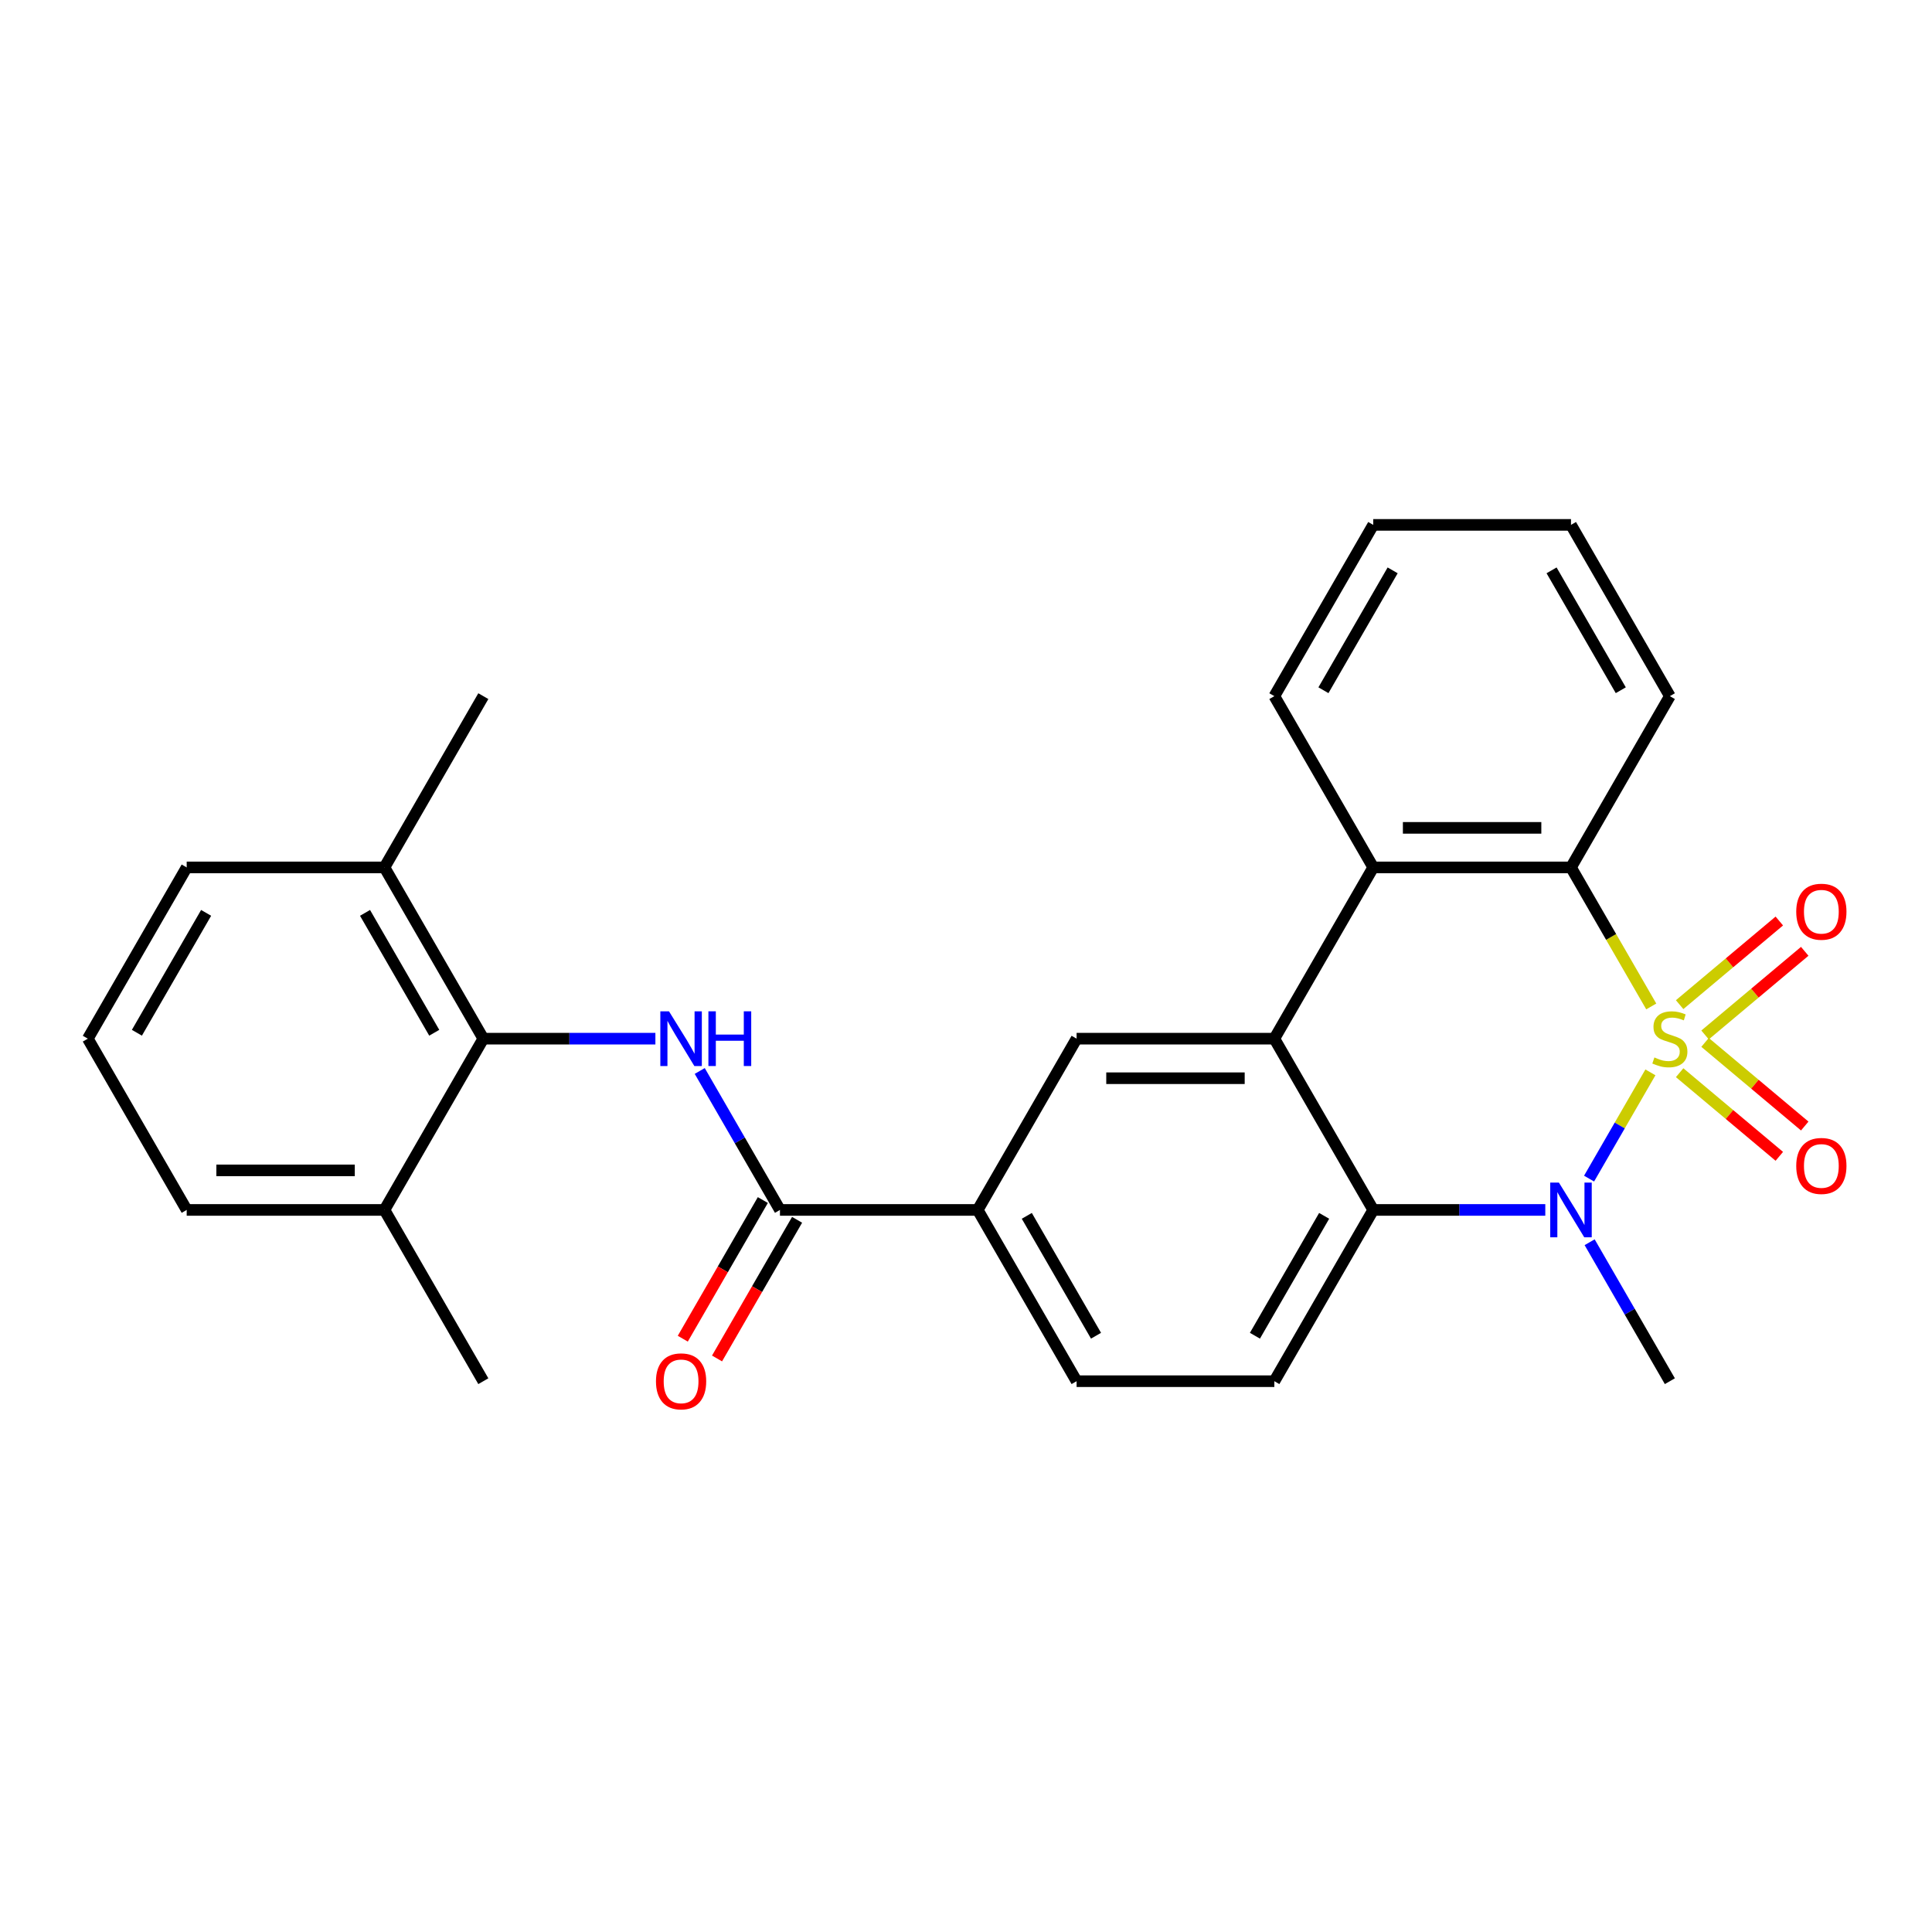 <?xml version='1.0' encoding='iso-8859-1'?>
<svg version='1.1' baseProfile='full'
              xmlns='http://www.w3.org/2000/svg'
                      xmlns:rdkit='http://www.rdkit.org/xml'
                      xmlns:xlink='http://www.w3.org/1999/xlink'
                  xml:space='preserve'
width='1000px' height='1000px' viewBox='0 0 1000 1000'>
<!-- END OF HEADER -->
<rect style='opacity:1.0;fill:#FFFFFF;stroke:none' width='1000' height='1000' x='0' y='0'> </rect>
<path class='bond-0' d='M 854.25,555.053 L 838.376,582.548' style='fill:none;fill-rule:evenodd;stroke:#CCCC00;stroke-width:6px;stroke-linecap:butt;stroke-linejoin:miter;stroke-opacity:1' />
<path class='bond-0' d='M 838.376,582.548 L 822.502,610.043' style='fill:none;fill-rule:evenodd;stroke:#0000FF;stroke-width:6px;stroke-linecap:butt;stroke-linejoin:miter;stroke-opacity:1' />
<path class='bond-1' d='M 854.689,520.935 L 833.914,484.953' style='fill:none;fill-rule:evenodd;stroke:#CCCC00;stroke-width:6px;stroke-linecap:butt;stroke-linejoin:miter;stroke-opacity:1' />
<path class='bond-1' d='M 833.914,484.953 L 813.139,448.97' style='fill:none;fill-rule:evenodd;stroke:#000000;stroke-width:6px;stroke-linecap:butt;stroke-linejoin:miter;stroke-opacity:1' />
<path class='bond-9' d='M 882.537,535.689 L 908.333,514.043' style='fill:none;fill-rule:evenodd;stroke:#CCCC00;stroke-width:6px;stroke-linecap:butt;stroke-linejoin:miter;stroke-opacity:1' />
<path class='bond-9' d='M 908.333,514.043 L 934.13,492.398' style='fill:none;fill-rule:evenodd;stroke:#FF0000;stroke-width:6px;stroke-linecap:butt;stroke-linejoin:miter;stroke-opacity:1' />
<path class='bond-9' d='M 869.378,520.007 L 895.174,498.361' style='fill:none;fill-rule:evenodd;stroke:#CCCC00;stroke-width:6px;stroke-linecap:butt;stroke-linejoin:miter;stroke-opacity:1' />
<path class='bond-9' d='M 895.174,498.361 L 920.971,476.716' style='fill:none;fill-rule:evenodd;stroke:#FF0000;stroke-width:6px;stroke-linecap:butt;stroke-linejoin:miter;stroke-opacity:1' />
<path class='bond-10' d='M 869.378,555.222 L 895.174,576.867' style='fill:none;fill-rule:evenodd;stroke:#CCCC00;stroke-width:6px;stroke-linecap:butt;stroke-linejoin:miter;stroke-opacity:1' />
<path class='bond-10' d='M 895.174,576.867 L 920.971,598.513' style='fill:none;fill-rule:evenodd;stroke:#FF0000;stroke-width:6px;stroke-linecap:butt;stroke-linejoin:miter;stroke-opacity:1' />
<path class='bond-10' d='M 882.537,539.539 L 908.333,561.185' style='fill:none;fill-rule:evenodd;stroke:#CCCC00;stroke-width:6px;stroke-linecap:butt;stroke-linejoin:miter;stroke-opacity:1' />
<path class='bond-10' d='M 908.333,561.185 L 934.13,582.831' style='fill:none;fill-rule:evenodd;stroke:#FF0000;stroke-width:6px;stroke-linecap:butt;stroke-linejoin:miter;stroke-opacity:1' />
<path class='bond-3' d='M 799.841,626.259 L 755.311,626.259' style='fill:none;fill-rule:evenodd;stroke:#0000FF;stroke-width:6px;stroke-linecap:butt;stroke-linejoin:miter;stroke-opacity:1' />
<path class='bond-3' d='M 755.311,626.259 L 710.781,626.259' style='fill:none;fill-rule:evenodd;stroke:#000000;stroke-width:6px;stroke-linecap:butt;stroke-linejoin:miter;stroke-opacity:1' />
<path class='bond-17' d='M 822.792,642.978 L 843.555,678.941' style='fill:none;fill-rule:evenodd;stroke:#0000FF;stroke-width:6px;stroke-linecap:butt;stroke-linejoin:miter;stroke-opacity:1' />
<path class='bond-17' d='M 843.555,678.941 L 864.318,714.904' style='fill:none;fill-rule:evenodd;stroke:#000000;stroke-width:6px;stroke-linecap:butt;stroke-linejoin:miter;stroke-opacity:1' />
<path class='bond-4' d='M 813.139,448.97 L 710.781,448.97' style='fill:none;fill-rule:evenodd;stroke:#000000;stroke-width:6px;stroke-linecap:butt;stroke-linejoin:miter;stroke-opacity:1' />
<path class='bond-4' d='M 797.786,428.498 L 726.135,428.498' style='fill:none;fill-rule:evenodd;stroke:#000000;stroke-width:6px;stroke-linecap:butt;stroke-linejoin:miter;stroke-opacity:1' />
<path class='bond-18' d='M 813.139,448.97 L 864.318,360.325' style='fill:none;fill-rule:evenodd;stroke:#000000;stroke-width:6px;stroke-linecap:butt;stroke-linejoin:miter;stroke-opacity:1' />
<path class='bond-2' d='M 659.602,537.614 L 710.781,448.97' style='fill:none;fill-rule:evenodd;stroke:#000000;stroke-width:6px;stroke-linecap:butt;stroke-linejoin:miter;stroke-opacity:1' />
<path class='bond-7' d='M 659.602,537.614 L 557.245,537.614' style='fill:none;fill-rule:evenodd;stroke:#000000;stroke-width:6px;stroke-linecap:butt;stroke-linejoin:miter;stroke-opacity:1' />
<path class='bond-7' d='M 644.249,558.086 L 572.598,558.086' style='fill:none;fill-rule:evenodd;stroke:#000000;stroke-width:6px;stroke-linecap:butt;stroke-linejoin:miter;stroke-opacity:1' />
<path class='bond-27' d='M 659.602,537.614 L 710.781,626.259' style='fill:none;fill-rule:evenodd;stroke:#000000;stroke-width:6px;stroke-linecap:butt;stroke-linejoin:miter;stroke-opacity:1' />
<path class='bond-12' d='M 710.781,626.259 L 659.602,714.904' style='fill:none;fill-rule:evenodd;stroke:#000000;stroke-width:6px;stroke-linecap:butt;stroke-linejoin:miter;stroke-opacity:1' />
<path class='bond-12' d='M 685.376,629.32 L 649.55,691.371' style='fill:none;fill-rule:evenodd;stroke:#000000;stroke-width:6px;stroke-linecap:butt;stroke-linejoin:miter;stroke-opacity:1' />
<path class='bond-19' d='M 710.781,448.97 L 659.602,360.325' style='fill:none;fill-rule:evenodd;stroke:#000000;stroke-width:6px;stroke-linecap:butt;stroke-linejoin:miter;stroke-opacity:1' />
<path class='bond-5' d='M 362.181,554.333 L 382.944,590.296' style='fill:none;fill-rule:evenodd;stroke:#0000FF;stroke-width:6px;stroke-linecap:butt;stroke-linejoin:miter;stroke-opacity:1' />
<path class='bond-5' d='M 382.944,590.296 L 403.708,626.259' style='fill:none;fill-rule:evenodd;stroke:#000000;stroke-width:6px;stroke-linecap:butt;stroke-linejoin:miter;stroke-opacity:1' />
<path class='bond-8' d='M 339.23,537.614 L 294.7,537.614' style='fill:none;fill-rule:evenodd;stroke:#0000FF;stroke-width:6px;stroke-linecap:butt;stroke-linejoin:miter;stroke-opacity:1' />
<path class='bond-8' d='M 294.7,537.614 L 250.171,537.614' style='fill:none;fill-rule:evenodd;stroke:#000000;stroke-width:6px;stroke-linecap:butt;stroke-linejoin:miter;stroke-opacity:1' />
<path class='bond-6' d='M 403.708,626.259 L 506.066,626.259' style='fill:none;fill-rule:evenodd;stroke:#000000;stroke-width:6px;stroke-linecap:butt;stroke-linejoin:miter;stroke-opacity:1' />
<path class='bond-13' d='M 394.843,621.141 L 374.126,657.024' style='fill:none;fill-rule:evenodd;stroke:#000000;stroke-width:6px;stroke-linecap:butt;stroke-linejoin:miter;stroke-opacity:1' />
<path class='bond-13' d='M 374.126,657.024 L 353.409,692.907' style='fill:none;fill-rule:evenodd;stroke:#FF0000;stroke-width:6px;stroke-linecap:butt;stroke-linejoin:miter;stroke-opacity:1' />
<path class='bond-13' d='M 412.572,631.377 L 391.855,667.26' style='fill:none;fill-rule:evenodd;stroke:#000000;stroke-width:6px;stroke-linecap:butt;stroke-linejoin:miter;stroke-opacity:1' />
<path class='bond-13' d='M 391.855,667.26 L 371.138,703.143' style='fill:none;fill-rule:evenodd;stroke:#FF0000;stroke-width:6px;stroke-linecap:butt;stroke-linejoin:miter;stroke-opacity:1' />
<path class='bond-11' d='M 557.245,537.614 L 506.066,626.259' style='fill:none;fill-rule:evenodd;stroke:#000000;stroke-width:6px;stroke-linecap:butt;stroke-linejoin:miter;stroke-opacity:1' />
<path class='bond-15' d='M 250.171,537.614 L 198.992,448.97' style='fill:none;fill-rule:evenodd;stroke:#000000;stroke-width:6px;stroke-linecap:butt;stroke-linejoin:miter;stroke-opacity:1' />
<path class='bond-15' d='M 224.765,534.553 L 188.939,472.502' style='fill:none;fill-rule:evenodd;stroke:#000000;stroke-width:6px;stroke-linecap:butt;stroke-linejoin:miter;stroke-opacity:1' />
<path class='bond-16' d='M 250.171,537.614 L 198.992,626.259' style='fill:none;fill-rule:evenodd;stroke:#000000;stroke-width:6px;stroke-linecap:butt;stroke-linejoin:miter;stroke-opacity:1' />
<path class='bond-29' d='M 506.066,626.259 L 557.245,714.904' style='fill:none;fill-rule:evenodd;stroke:#000000;stroke-width:6px;stroke-linecap:butt;stroke-linejoin:miter;stroke-opacity:1' />
<path class='bond-29' d='M 531.471,629.32 L 567.297,691.371' style='fill:none;fill-rule:evenodd;stroke:#000000;stroke-width:6px;stroke-linecap:butt;stroke-linejoin:miter;stroke-opacity:1' />
<path class='bond-14' d='M 659.602,714.904 L 557.245,714.904' style='fill:none;fill-rule:evenodd;stroke:#000000;stroke-width:6px;stroke-linecap:butt;stroke-linejoin:miter;stroke-opacity:1' />
<path class='bond-22' d='M 198.992,448.97 L 96.633,448.97' style='fill:none;fill-rule:evenodd;stroke:#000000;stroke-width:6px;stroke-linecap:butt;stroke-linejoin:miter;stroke-opacity:1' />
<path class='bond-23' d='M 198.992,448.97 L 250.171,360.325' style='fill:none;fill-rule:evenodd;stroke:#000000;stroke-width:6px;stroke-linecap:butt;stroke-linejoin:miter;stroke-opacity:1' />
<path class='bond-21' d='M 198.992,626.259 L 96.633,626.259' style='fill:none;fill-rule:evenodd;stroke:#000000;stroke-width:6px;stroke-linecap:butt;stroke-linejoin:miter;stroke-opacity:1' />
<path class='bond-21' d='M 183.638,605.787 L 111.987,605.787' style='fill:none;fill-rule:evenodd;stroke:#000000;stroke-width:6px;stroke-linecap:butt;stroke-linejoin:miter;stroke-opacity:1' />
<path class='bond-24' d='M 198.992,626.259 L 250.171,714.904' style='fill:none;fill-rule:evenodd;stroke:#000000;stroke-width:6px;stroke-linecap:butt;stroke-linejoin:miter;stroke-opacity:1' />
<path class='bond-26' d='M 864.318,360.325 L 813.139,271.68' style='fill:none;fill-rule:evenodd;stroke:#000000;stroke-width:6px;stroke-linecap:butt;stroke-linejoin:miter;stroke-opacity:1' />
<path class='bond-26' d='M 838.913,357.264 L 803.087,295.213' style='fill:none;fill-rule:evenodd;stroke:#000000;stroke-width:6px;stroke-linecap:butt;stroke-linejoin:miter;stroke-opacity:1' />
<path class='bond-28' d='M 659.602,360.325 L 710.781,271.68' style='fill:none;fill-rule:evenodd;stroke:#000000;stroke-width:6px;stroke-linecap:butt;stroke-linejoin:miter;stroke-opacity:1' />
<path class='bond-28' d='M 685.008,357.264 L 720.834,295.213' style='fill:none;fill-rule:evenodd;stroke:#000000;stroke-width:6px;stroke-linecap:butt;stroke-linejoin:miter;stroke-opacity:1' />
<path class='bond-20' d='M 45.455,537.614 L 96.633,626.259' style='fill:none;fill-rule:evenodd;stroke:#000000;stroke-width:6px;stroke-linecap:butt;stroke-linejoin:miter;stroke-opacity:1' />
<path class='bond-30' d='M 45.455,537.614 L 96.633,448.97' style='fill:none;fill-rule:evenodd;stroke:#000000;stroke-width:6px;stroke-linecap:butt;stroke-linejoin:miter;stroke-opacity:1' />
<path class='bond-30' d='M 70.86,534.553 L 106.686,472.502' style='fill:none;fill-rule:evenodd;stroke:#000000;stroke-width:6px;stroke-linecap:butt;stroke-linejoin:miter;stroke-opacity:1' />
<path class='bond-25' d='M 710.781,271.68 L 813.139,271.68' style='fill:none;fill-rule:evenodd;stroke:#000000;stroke-width:6px;stroke-linecap:butt;stroke-linejoin:miter;stroke-opacity:1' />
<path  class='atom-0' d='M 856.318 547.334
Q 856.638 547.454, 857.958 548.014
Q 859.278 548.574, 860.718 548.934
Q 862.198 549.254, 863.638 549.254
Q 866.318 549.254, 867.878 547.974
Q 869.438 546.654, 869.438 544.374
Q 869.438 542.814, 868.638 541.854
Q 867.878 540.894, 866.678 540.374
Q 865.478 539.854, 863.478 539.254
Q 860.958 538.494, 859.438 537.774
Q 857.958 537.054, 856.878 535.534
Q 855.838 534.014, 855.838 531.454
Q 855.838 527.894, 858.238 525.694
Q 860.678 523.494, 865.478 523.494
Q 868.758 523.494, 872.478 525.054
L 871.558 528.134
Q 868.158 526.734, 865.598 526.734
Q 862.838 526.734, 861.318 527.894
Q 859.798 529.014, 859.838 530.974
Q 859.838 532.494, 860.598 533.414
Q 861.398 534.334, 862.518 534.854
Q 863.678 535.374, 865.598 535.974
Q 868.158 536.774, 869.678 537.574
Q 871.198 538.374, 872.278 540.014
Q 873.398 541.614, 873.398 544.374
Q 873.398 548.294, 870.758 550.414
Q 868.158 552.494, 863.798 552.494
Q 861.278 552.494, 859.358 551.934
Q 857.478 551.414, 855.238 550.494
L 856.318 547.334
' fill='#CCCC00'/>
<path  class='atom-1' d='M 806.879 612.099
L 816.159 627.099
Q 817.079 628.579, 818.559 631.259
Q 820.039 633.939, 820.119 634.099
L 820.119 612.099
L 823.879 612.099
L 823.879 640.419
L 819.999 640.419
L 810.039 624.019
Q 808.879 622.099, 807.639 619.899
Q 806.439 617.699, 806.079 617.019
L 806.079 640.419
L 802.399 640.419
L 802.399 612.099
L 806.879 612.099
' fill='#0000FF'/>
<path  class='atom-6' d='M 346.269 523.454
L 355.549 538.454
Q 356.469 539.934, 357.949 542.614
Q 359.429 545.294, 359.509 545.454
L 359.509 523.454
L 363.269 523.454
L 363.269 551.774
L 359.389 551.774
L 349.429 535.374
Q 348.269 533.454, 347.029 531.254
Q 345.829 529.054, 345.469 528.374
L 345.469 551.774
L 341.789 551.774
L 341.789 523.454
L 346.269 523.454
' fill='#0000FF'/>
<path  class='atom-6' d='M 366.669 523.454
L 370.509 523.454
L 370.509 535.494
L 384.989 535.494
L 384.989 523.454
L 388.829 523.454
L 388.829 551.774
L 384.989 551.774
L 384.989 538.694
L 370.509 538.694
L 370.509 551.774
L 366.669 551.774
L 366.669 523.454
' fill='#0000FF'/>
<path  class='atom-10' d='M 929.729 471.9
Q 929.729 465.1, 933.089 461.3
Q 936.449 457.5, 942.729 457.5
Q 949.009 457.5, 952.369 461.3
Q 955.729 465.1, 955.729 471.9
Q 955.729 478.78, 952.329 482.7
Q 948.929 486.58, 942.729 486.58
Q 936.489 486.58, 933.089 482.7
Q 929.729 478.82, 929.729 471.9
M 942.729 483.38
Q 947.049 483.38, 949.369 480.5
Q 951.729 477.58, 951.729 471.9
Q 951.729 466.34, 949.369 463.54
Q 947.049 460.7, 942.729 460.7
Q 938.409 460.7, 936.049 463.5
Q 933.729 466.3, 933.729 471.9
Q 933.729 477.62, 936.049 480.5
Q 938.409 483.38, 942.729 483.38
' fill='#FF0000'/>
<path  class='atom-11' d='M 929.729 603.489
Q 929.729 596.689, 933.089 592.889
Q 936.449 589.089, 942.729 589.089
Q 949.009 589.089, 952.369 592.889
Q 955.729 596.689, 955.729 603.489
Q 955.729 610.369, 952.329 614.289
Q 948.929 618.169, 942.729 618.169
Q 936.489 618.169, 933.089 614.289
Q 929.729 610.409, 929.729 603.489
M 942.729 614.969
Q 947.049 614.969, 949.369 612.089
Q 951.729 609.169, 951.729 603.489
Q 951.729 597.929, 949.369 595.129
Q 947.049 592.289, 942.729 592.289
Q 938.409 592.289, 936.049 595.089
Q 933.729 597.889, 933.729 603.489
Q 933.729 609.209, 936.049 612.089
Q 938.409 614.969, 942.729 614.969
' fill='#FF0000'/>
<path  class='atom-14' d='M 339.529 714.984
Q 339.529 708.184, 342.889 704.384
Q 346.249 700.584, 352.529 700.584
Q 358.809 700.584, 362.169 704.384
Q 365.529 708.184, 365.529 714.984
Q 365.529 721.864, 362.129 725.784
Q 358.729 729.664, 352.529 729.664
Q 346.289 729.664, 342.889 725.784
Q 339.529 721.904, 339.529 714.984
M 352.529 726.464
Q 356.849 726.464, 359.169 723.584
Q 361.529 720.664, 361.529 714.984
Q 361.529 709.424, 359.169 706.624
Q 356.849 703.784, 352.529 703.784
Q 348.209 703.784, 345.849 706.584
Q 343.529 709.384, 343.529 714.984
Q 343.529 720.704, 345.849 723.584
Q 348.209 726.464, 352.529 726.464
' fill='#FF0000'/>
</svg>
